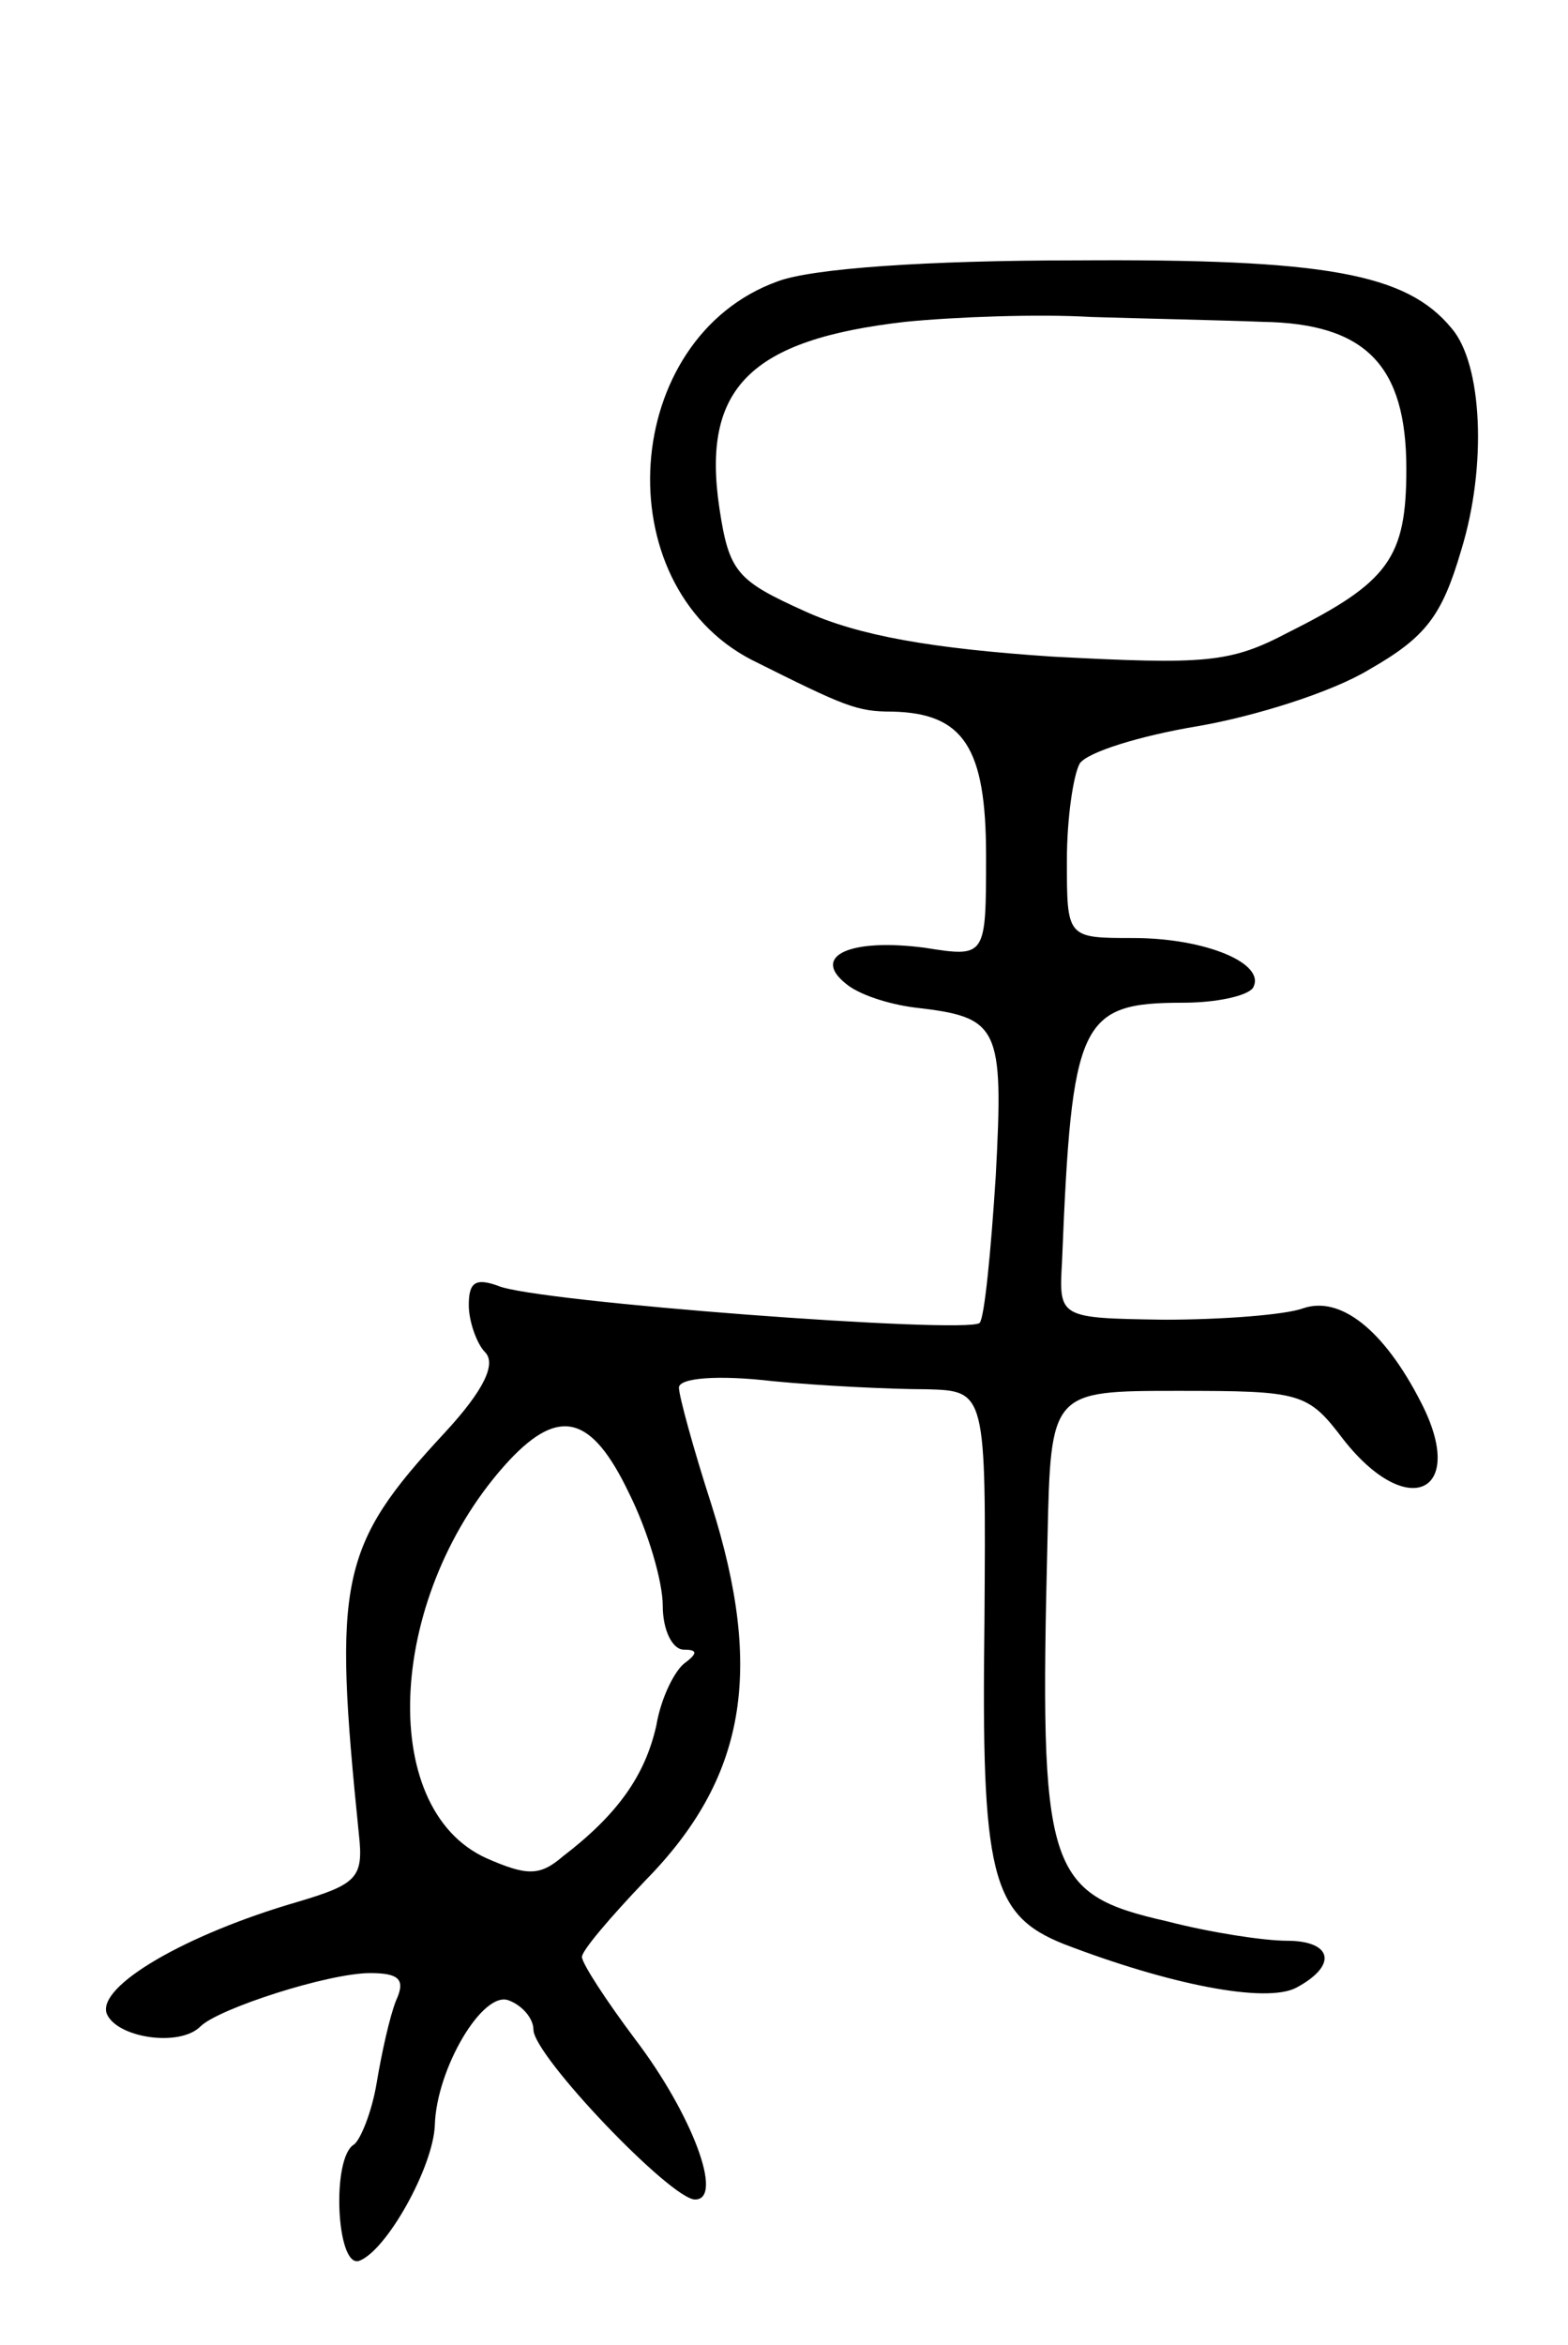 <svg version="1.0" xmlns="http://www.w3.org/2000/svg" width="97" height="145" viewBox="0 0 97 145" ><g transform="translate(0,145) scale(0.1,-0.1)" ><path d="M481 1276 c-97 -35 -107 -187 -16 -234 58 -29 65 -32 87 -32 44 -1 58 -22 58 -89 0 -63 0 -63 -38 -57 -46 6 -70 -5 -49 -22 8 -7 27 -13 43 -15 52 -6 55 -11 50 -104 -3 -47 -7 -88 -10 -91 -8 -7 -276 13 -298 23 -14 5 -18 2 -18 -12 0 -10 5 -24 10 -29 7 -7 0 -23 -25 -50 -65 -70 -69 -91 -53 -248 3 -27 -1 -31 -38 -42 -69 -20 -124 -52 -118 -69 6 -15 45 -21 58 -8 11 11 79 33 105 33 18 0 22 -4 16 -17 -4 -10 -9 -33 -12 -51 -3 -18 -10 -35 -14 -38 -14 -8 -11 -76 3 -72 17 6 46 58 47 84 1 35 30 84 46 77 8 -3 15 -11 15 -18 0 -16 85 -105 100 -105 18 0 -2 53 -37 99 -18 24 -33 47 -33 51 0 4 18 25 39 47 62 63 74 129 41 233 -11 34 -20 67 -20 72 0 6 24 8 58 4 31 -3 74 -5 95 -5 37 -1 37 -1 36 -144 -2 -156 4 -181 49 -199 65 -25 125 -37 144 -27 26 14 22 29 -6 29 -14 0 -47 5 -74 12 -75 17 -79 31 -74 236 2 92 2 92 81 92 76 0 80 -1 102 -30 40 -51 77 -33 48 23 -23 45 -50 66 -73 58 -11 -4 -50 -7 -86 -7 -65 1 -65 1 -63 36 6 149 11 160 75 160 20 0 39 4 43 9 9 15 -29 31 -74 31 -41 0 -41 0 -41 48 0 26 4 53 8 60 5 7 37 17 73 23 35 6 83 21 106 35 35 20 45 33 57 74 16 52 13 115 -6 137 -28 34 -78 43 -232 42 -93 0 -164 -5 -185 -13z m300 -25 c64 -1 89 -27 89 -91 0 -55 -11 -70 -73 -101 -36 -19 -51 -20 -146 -15 -75 5 -120 13 -153 28 -42 19 -47 24 -53 64 -11 74 19 104 115 115 30 3 82 5 115 3 33 -1 81 -2 106 -3z m-392 -724 c12 -24 21 -55 21 -70 0 -15 6 -27 13 -27 8 0 9 -2 1 -8 -6 -4 -15 -21 -18 -39 -7 -31 -24 -55 -58 -81 -14 -12 -22 -12 -47 -1 -69 31 -61 165 14 246 31 33 51 28 74 -20z"/></g></svg> 
